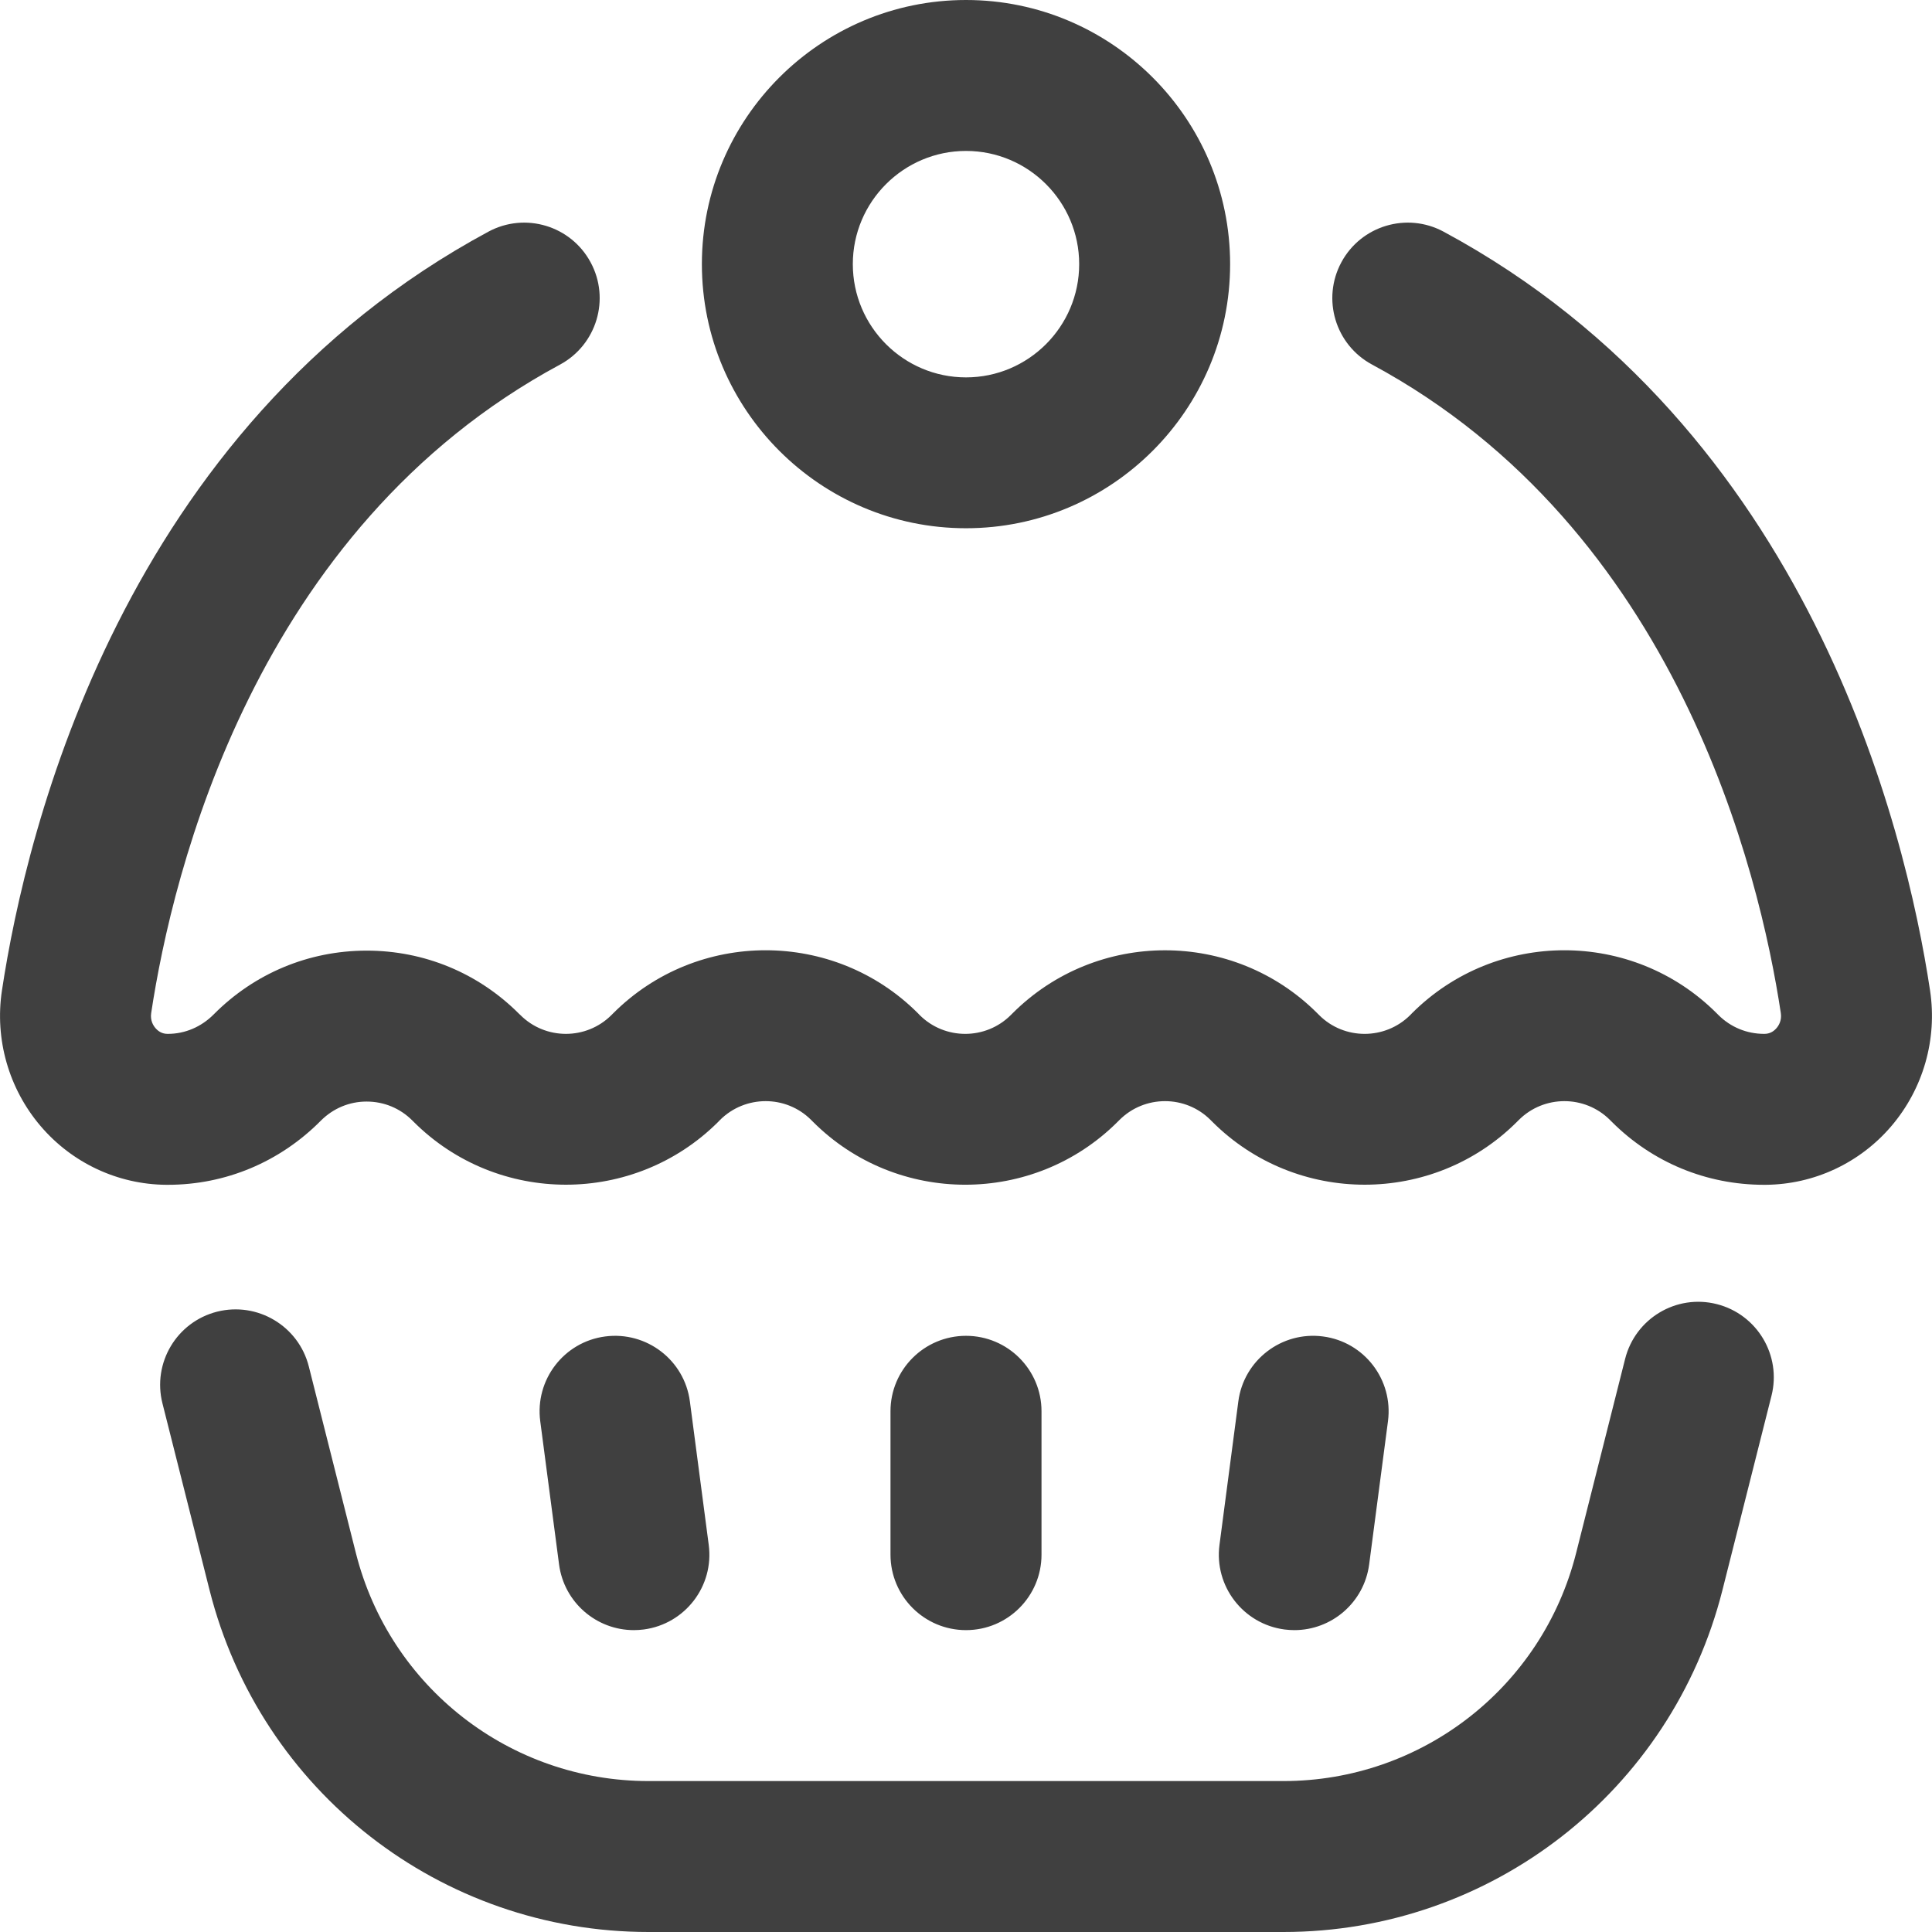 <svg width="24" height="24" viewBox="0 0 24 24" fill="none" xmlns="http://www.w3.org/2000/svg">
<g clip-path="url(#clip0_64_5843)">
<path d="M21.913 14.718C21.199 14.718 20.528 14.441 20.023 13.936L19.999 13.912C19.687 13.601 19.179 13.601 18.867 13.913L18.844 13.936C17.801 14.977 16.104 14.977 15.061 13.936L15.037 13.912C14.726 13.601 14.218 13.601 13.906 13.913L13.883 13.936C13.361 14.457 12.676 14.717 11.991 14.717C11.306 14.717 10.621 14.457 10.1 13.936L10.076 13.912C9.765 13.601 9.257 13.601 8.944 13.913L8.922 13.936C7.878 14.977 6.182 14.977 5.139 13.936L5.122 13.919C4.97 13.767 4.769 13.684 4.555 13.684C4.555 13.684 4.554 13.684 4.553 13.684C4.339 13.684 4.138 13.769 3.986 13.921C3.477 14.435 2.802 14.718 2.086 14.718C2.086 14.718 2.085 14.718 2.085 14.718L2.062 14.718C1.464 14.713 0.895 14.447 0.504 13.988C0.108 13.523 -0.067 12.909 0.024 12.305C0.329 10.285 1.529 5.322 6.067 2.878C6.523 2.632 7.092 2.803 7.337 3.259C7.583 3.714 7.412 4.283 6.957 4.529C3.163 6.572 2.141 10.844 1.878 12.585C1.864 12.677 1.905 12.741 1.931 12.771C1.959 12.804 2.007 12.843 2.08 12.843H2.086H2.086C2.298 12.843 2.5 12.757 2.655 12.601C3.16 12.092 3.832 11.811 4.549 11.809H4.555C5.27 11.809 5.941 12.087 6.446 12.592L6.464 12.609C6.776 12.921 7.284 12.921 7.596 12.609L7.619 12.586C8.662 11.544 10.359 11.544 11.402 12.586L11.425 12.61C11.737 12.921 12.245 12.921 12.557 12.609L12.58 12.586C13.623 11.545 15.32 11.544 16.363 12.586L16.387 12.61C16.698 12.921 17.206 12.921 17.519 12.609L17.541 12.586C18.585 11.544 20.281 11.544 21.324 12.586L21.348 12.61C21.499 12.76 21.7 12.843 21.914 12.843H21.914H21.919C21.993 12.843 22.041 12.804 22.069 12.771C22.095 12.741 22.136 12.677 22.122 12.585C21.859 10.844 20.837 6.572 17.043 4.528C16.588 4.283 16.417 3.714 16.663 3.258C16.908 2.803 17.477 2.632 17.933 2.878C22.471 5.322 23.671 10.285 23.976 12.305C24.067 12.909 23.892 13.523 23.496 13.988C23.105 14.447 22.536 14.713 21.936 14.718L21.915 14.718C21.914 14.718 21.913 14.718 21.913 14.718V14.718ZM21.397 19.752L22.006 17.339C22.133 16.837 21.828 16.327 21.326 16.2C20.824 16.073 20.315 16.378 20.188 16.88L19.579 19.293C19.158 20.96 17.663 22.125 15.943 22.125H8.057C6.337 22.125 4.842 20.96 4.421 19.293L3.836 16.974C3.709 16.472 3.199 16.168 2.697 16.294C2.195 16.421 1.891 16.931 2.018 17.433L2.603 19.752C3.235 22.253 5.478 24 8.057 24H15.943C18.522 24 20.765 22.253 21.397 19.752V19.752ZM12.938 19.312V17.531C12.938 17.014 12.518 16.594 12 16.594C11.482 16.594 11.062 17.014 11.062 17.531V19.312C11.062 19.83 11.482 20.25 12 20.25C12.518 20.25 12.938 19.83 12.938 19.312ZM17.008 19.435L17.242 17.654C17.309 17.14 16.948 16.669 16.435 16.602C15.922 16.534 15.45 16.896 15.383 17.409L15.149 19.19C15.081 19.703 15.443 20.174 15.956 20.242C15.997 20.247 16.038 20.25 16.079 20.25C16.543 20.25 16.945 19.907 17.008 19.435V19.435ZM7.997 20.242C8.511 20.174 8.872 19.703 8.804 19.19L8.57 17.409C8.503 16.896 8.032 16.535 7.518 16.602C7.005 16.669 6.644 17.14 6.711 17.654L6.945 19.435C7.008 19.907 7.41 20.25 7.874 20.25C7.915 20.25 7.956 20.247 7.997 20.242ZM12 6.562C10.191 6.562 8.719 5.091 8.719 3.281C8.719 1.472 10.191 0 12 0C13.809 0 15.281 1.472 15.281 3.281C15.281 5.091 13.809 6.562 12 6.562ZM12 1.875C11.225 1.875 10.594 2.506 10.594 3.281C10.594 4.057 11.225 4.688 12 4.688C12.775 4.688 13.406 4.057 13.406 3.281C13.406 2.506 12.775 1.875 12 1.875Z" fill="#404040"/>
</g>
<defs>
<clipPath id="clip0_64_5843">
<rect width="24" height="24" fill="white"/>
</clipPath>
</defs>
</svg>
